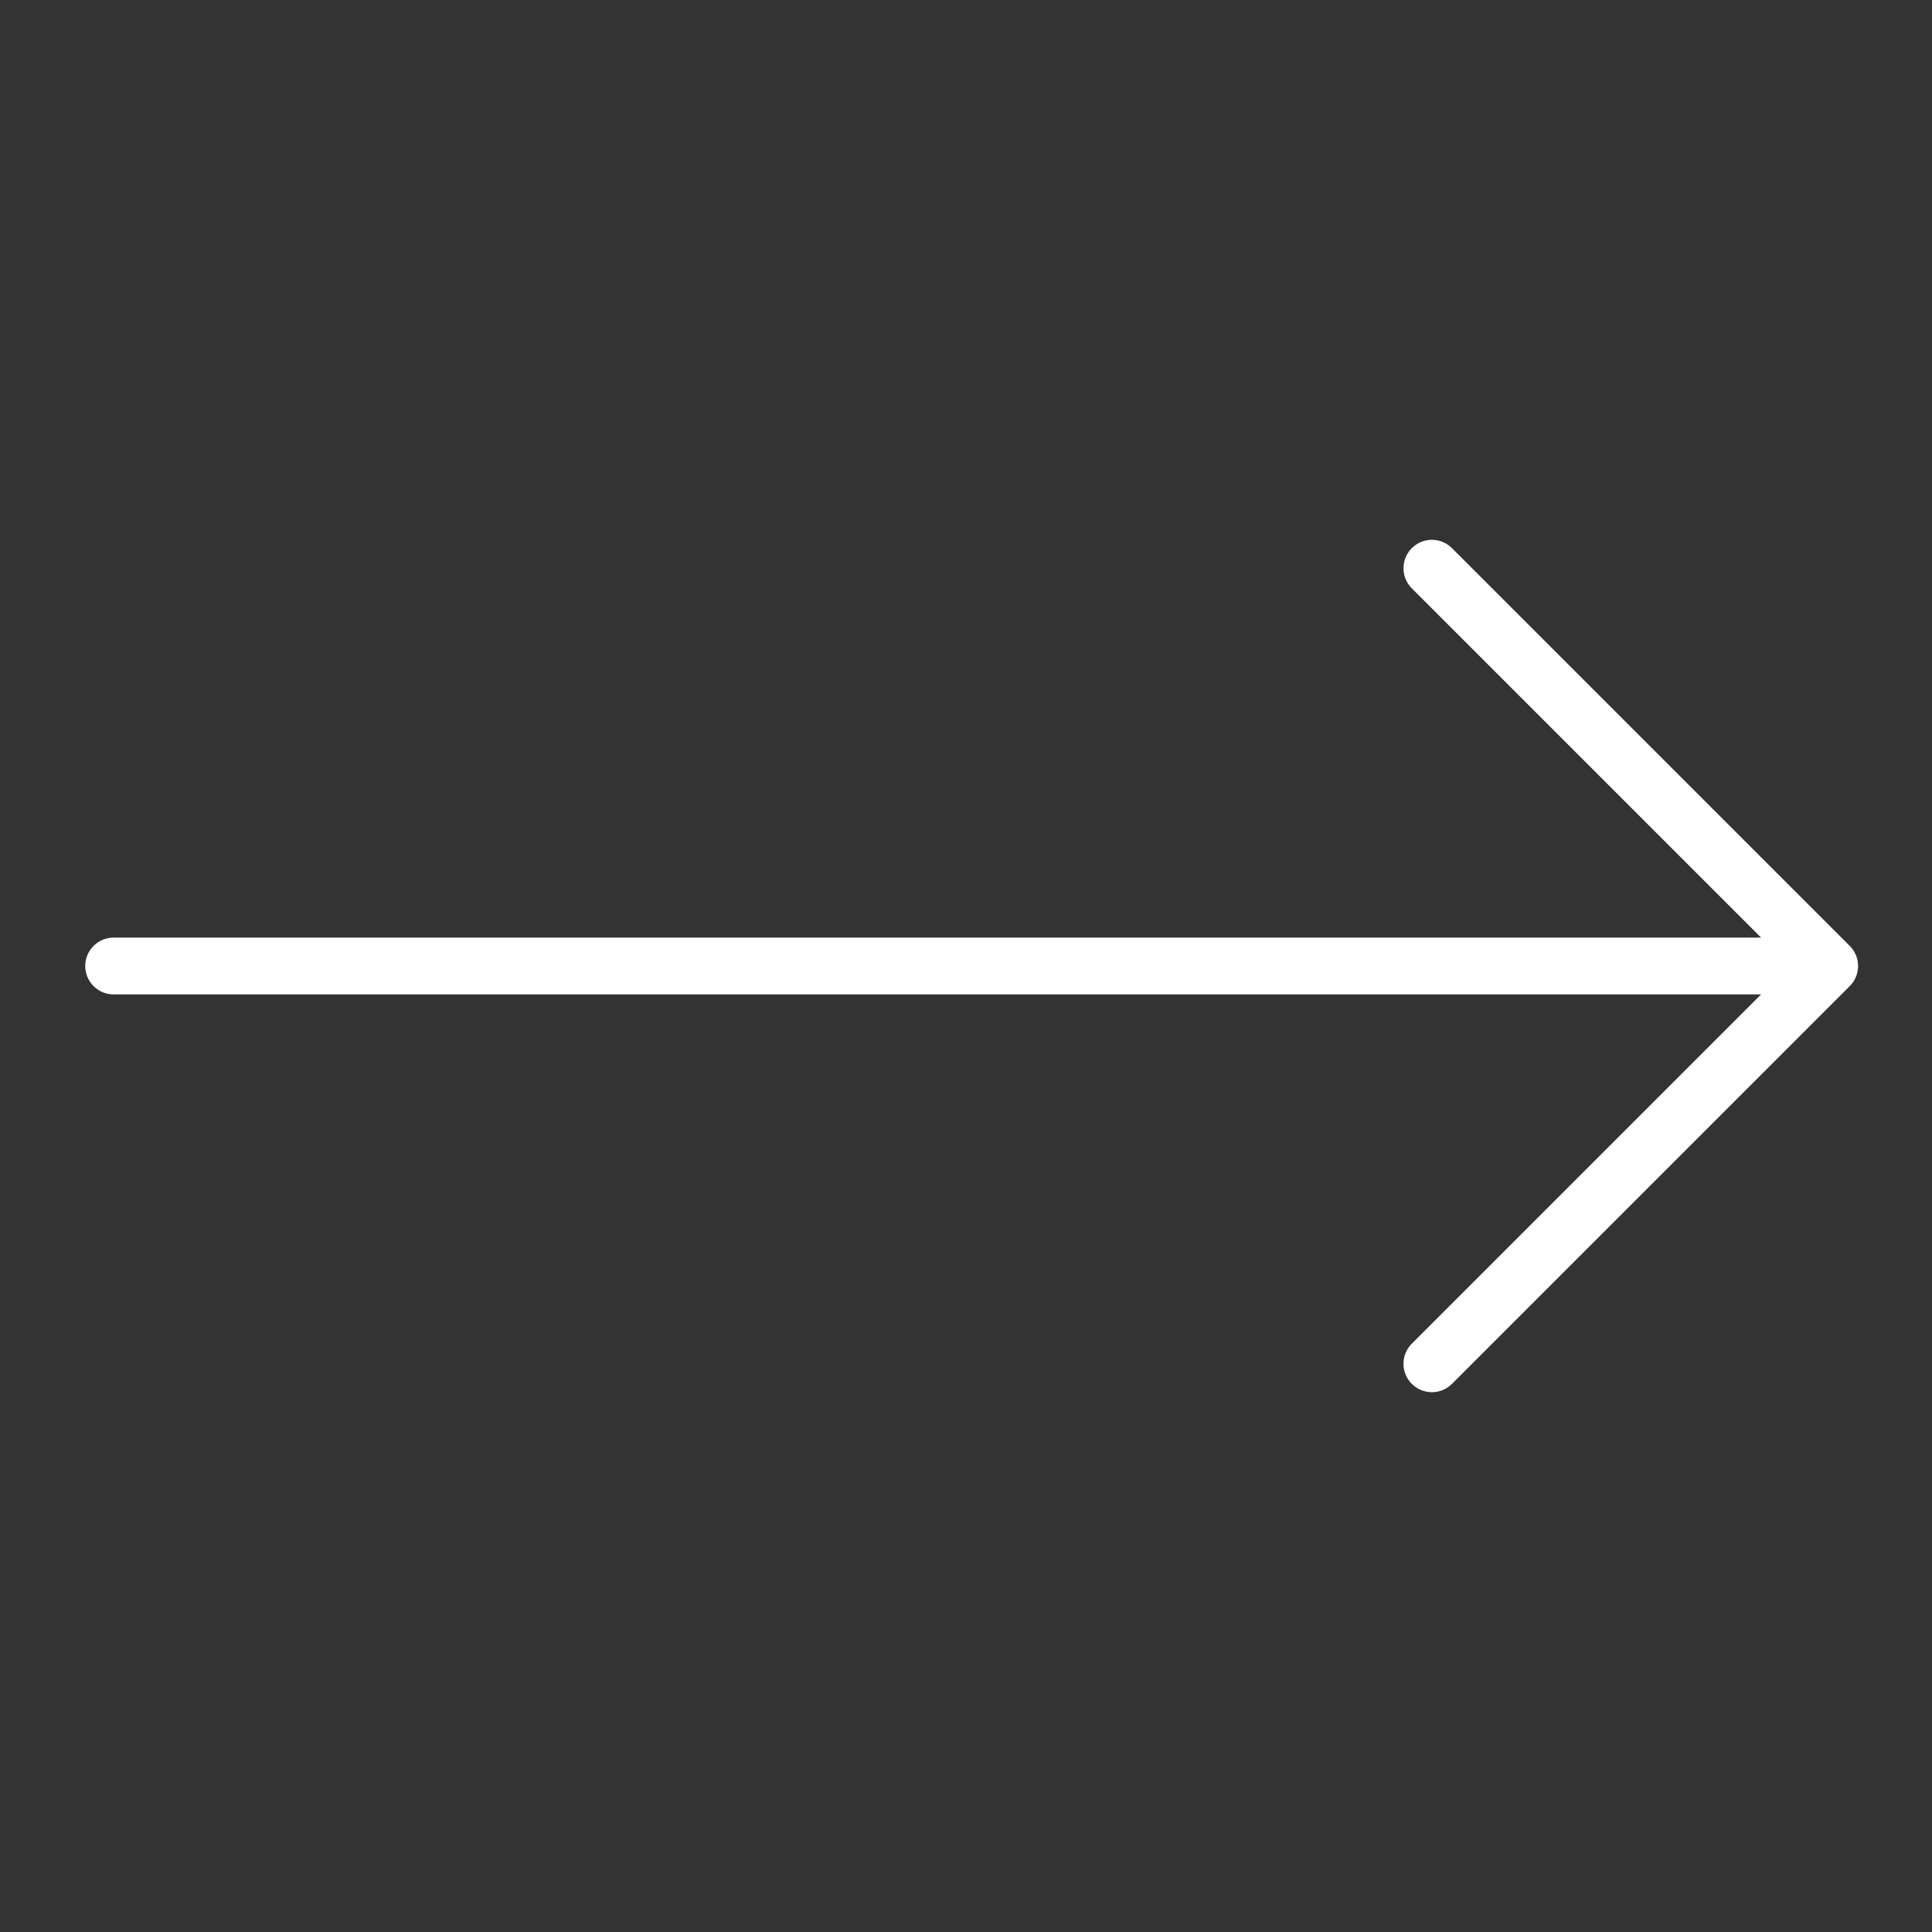 <?xml version="1.0" encoding="UTF-8"?> <svg xmlns="http://www.w3.org/2000/svg" width="34" height="34" viewBox="0 0 34 34" fill="none"><rect x="0" y="0" width="34" height="34" fill="#333333" stroke="none"/><path d="M2 17H32" stroke="white" stroke-linecap="round" stroke-linejoin="round"></path><path d="M25.199 10L32.199 17L25.199 24" stroke="white" stroke-linecap="round" stroke-linejoin="round"></path></svg> 